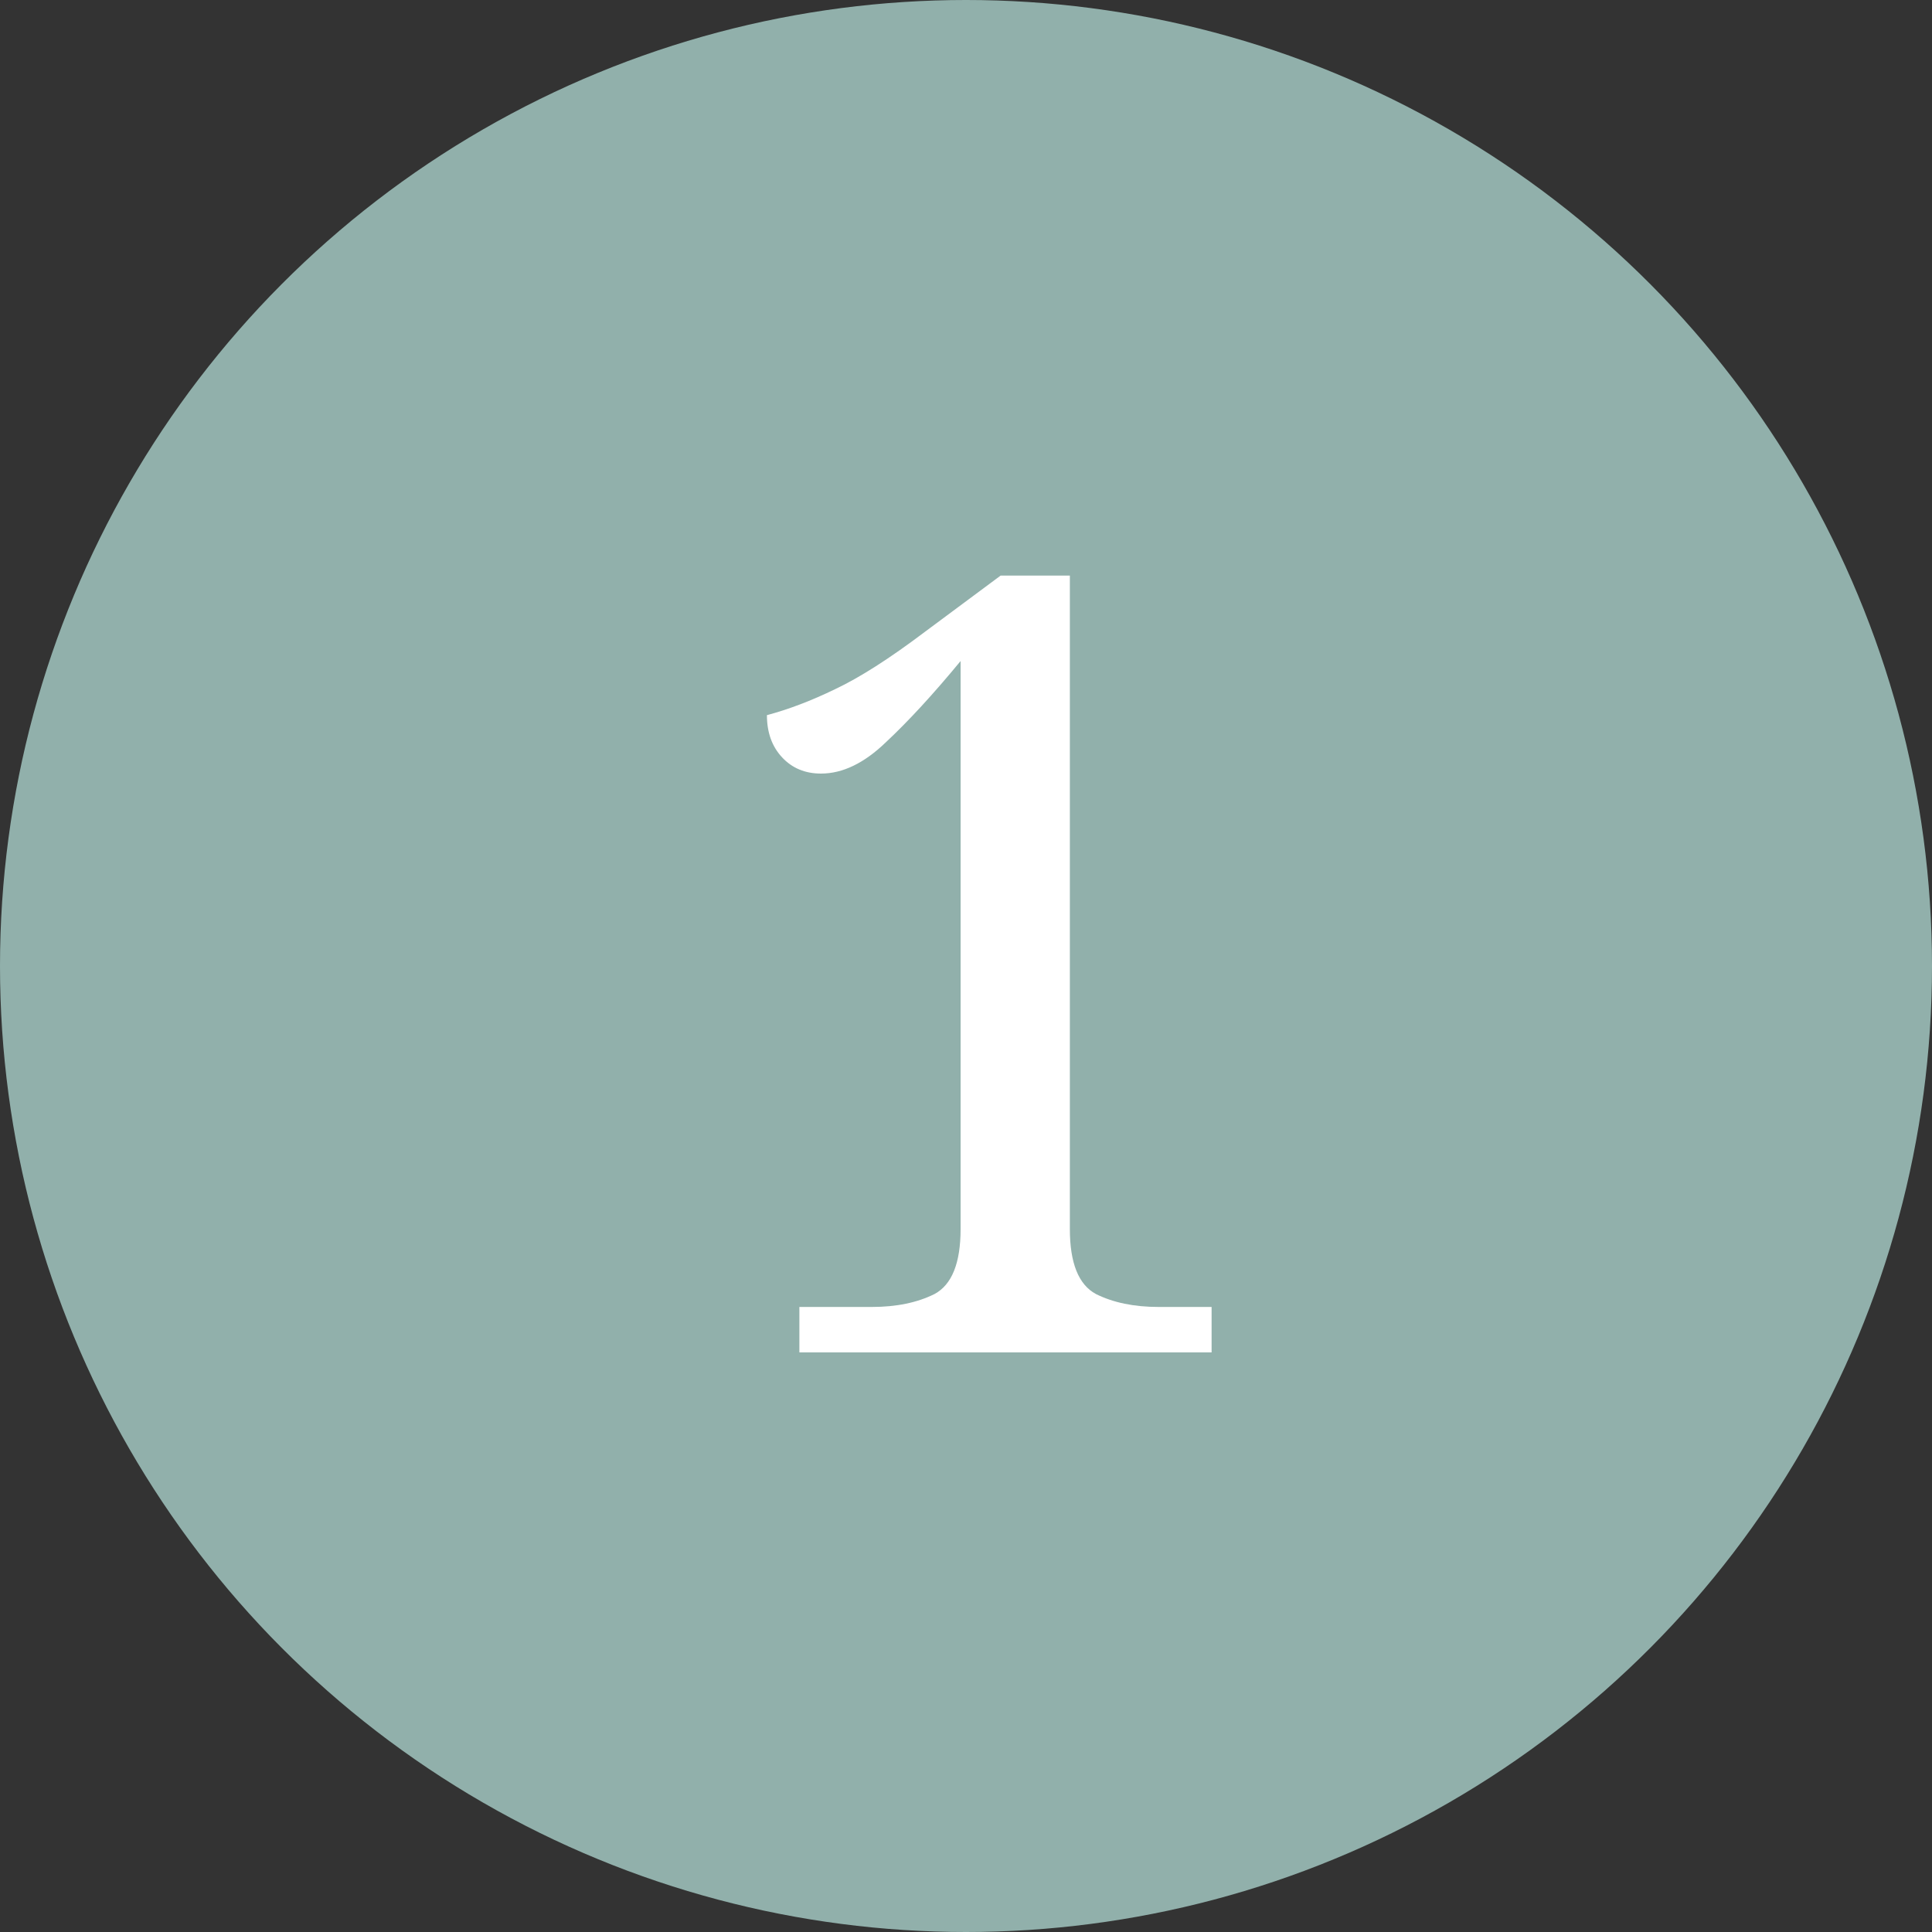 <?xml version="1.0" encoding="UTF-8"?> <svg xmlns="http://www.w3.org/2000/svg" width="50" height="50" viewBox="0 0 50 50" fill="none"><rect x="0" y="0" width="50" height="50" fill="#333333" stroke="none"/> <circle cx="25" cy="25" r="25" fill="#91B0AB"></circle> <path d="M20.688 35V33.824H22.564C23.199 33.824 23.74 33.712 24.188 33.488C24.636 33.245 24.86 32.685 24.86 31.808V17.108C24.151 17.967 23.507 18.667 22.928 19.208C22.368 19.749 21.808 20.02 21.248 20.02C20.837 20.02 20.501 19.88 20.24 19.6C19.979 19.32 19.848 18.956 19.848 18.508C20.408 18.359 20.996 18.135 21.612 17.836C22.247 17.537 23.021 17.043 23.936 16.352L25.896 14.896H27.688V31.808C27.688 32.685 27.912 33.245 28.36 33.488C28.808 33.712 29.349 33.824 29.984 33.824H31.356V35H20.688Z" fill="white"></path> </svg> 
